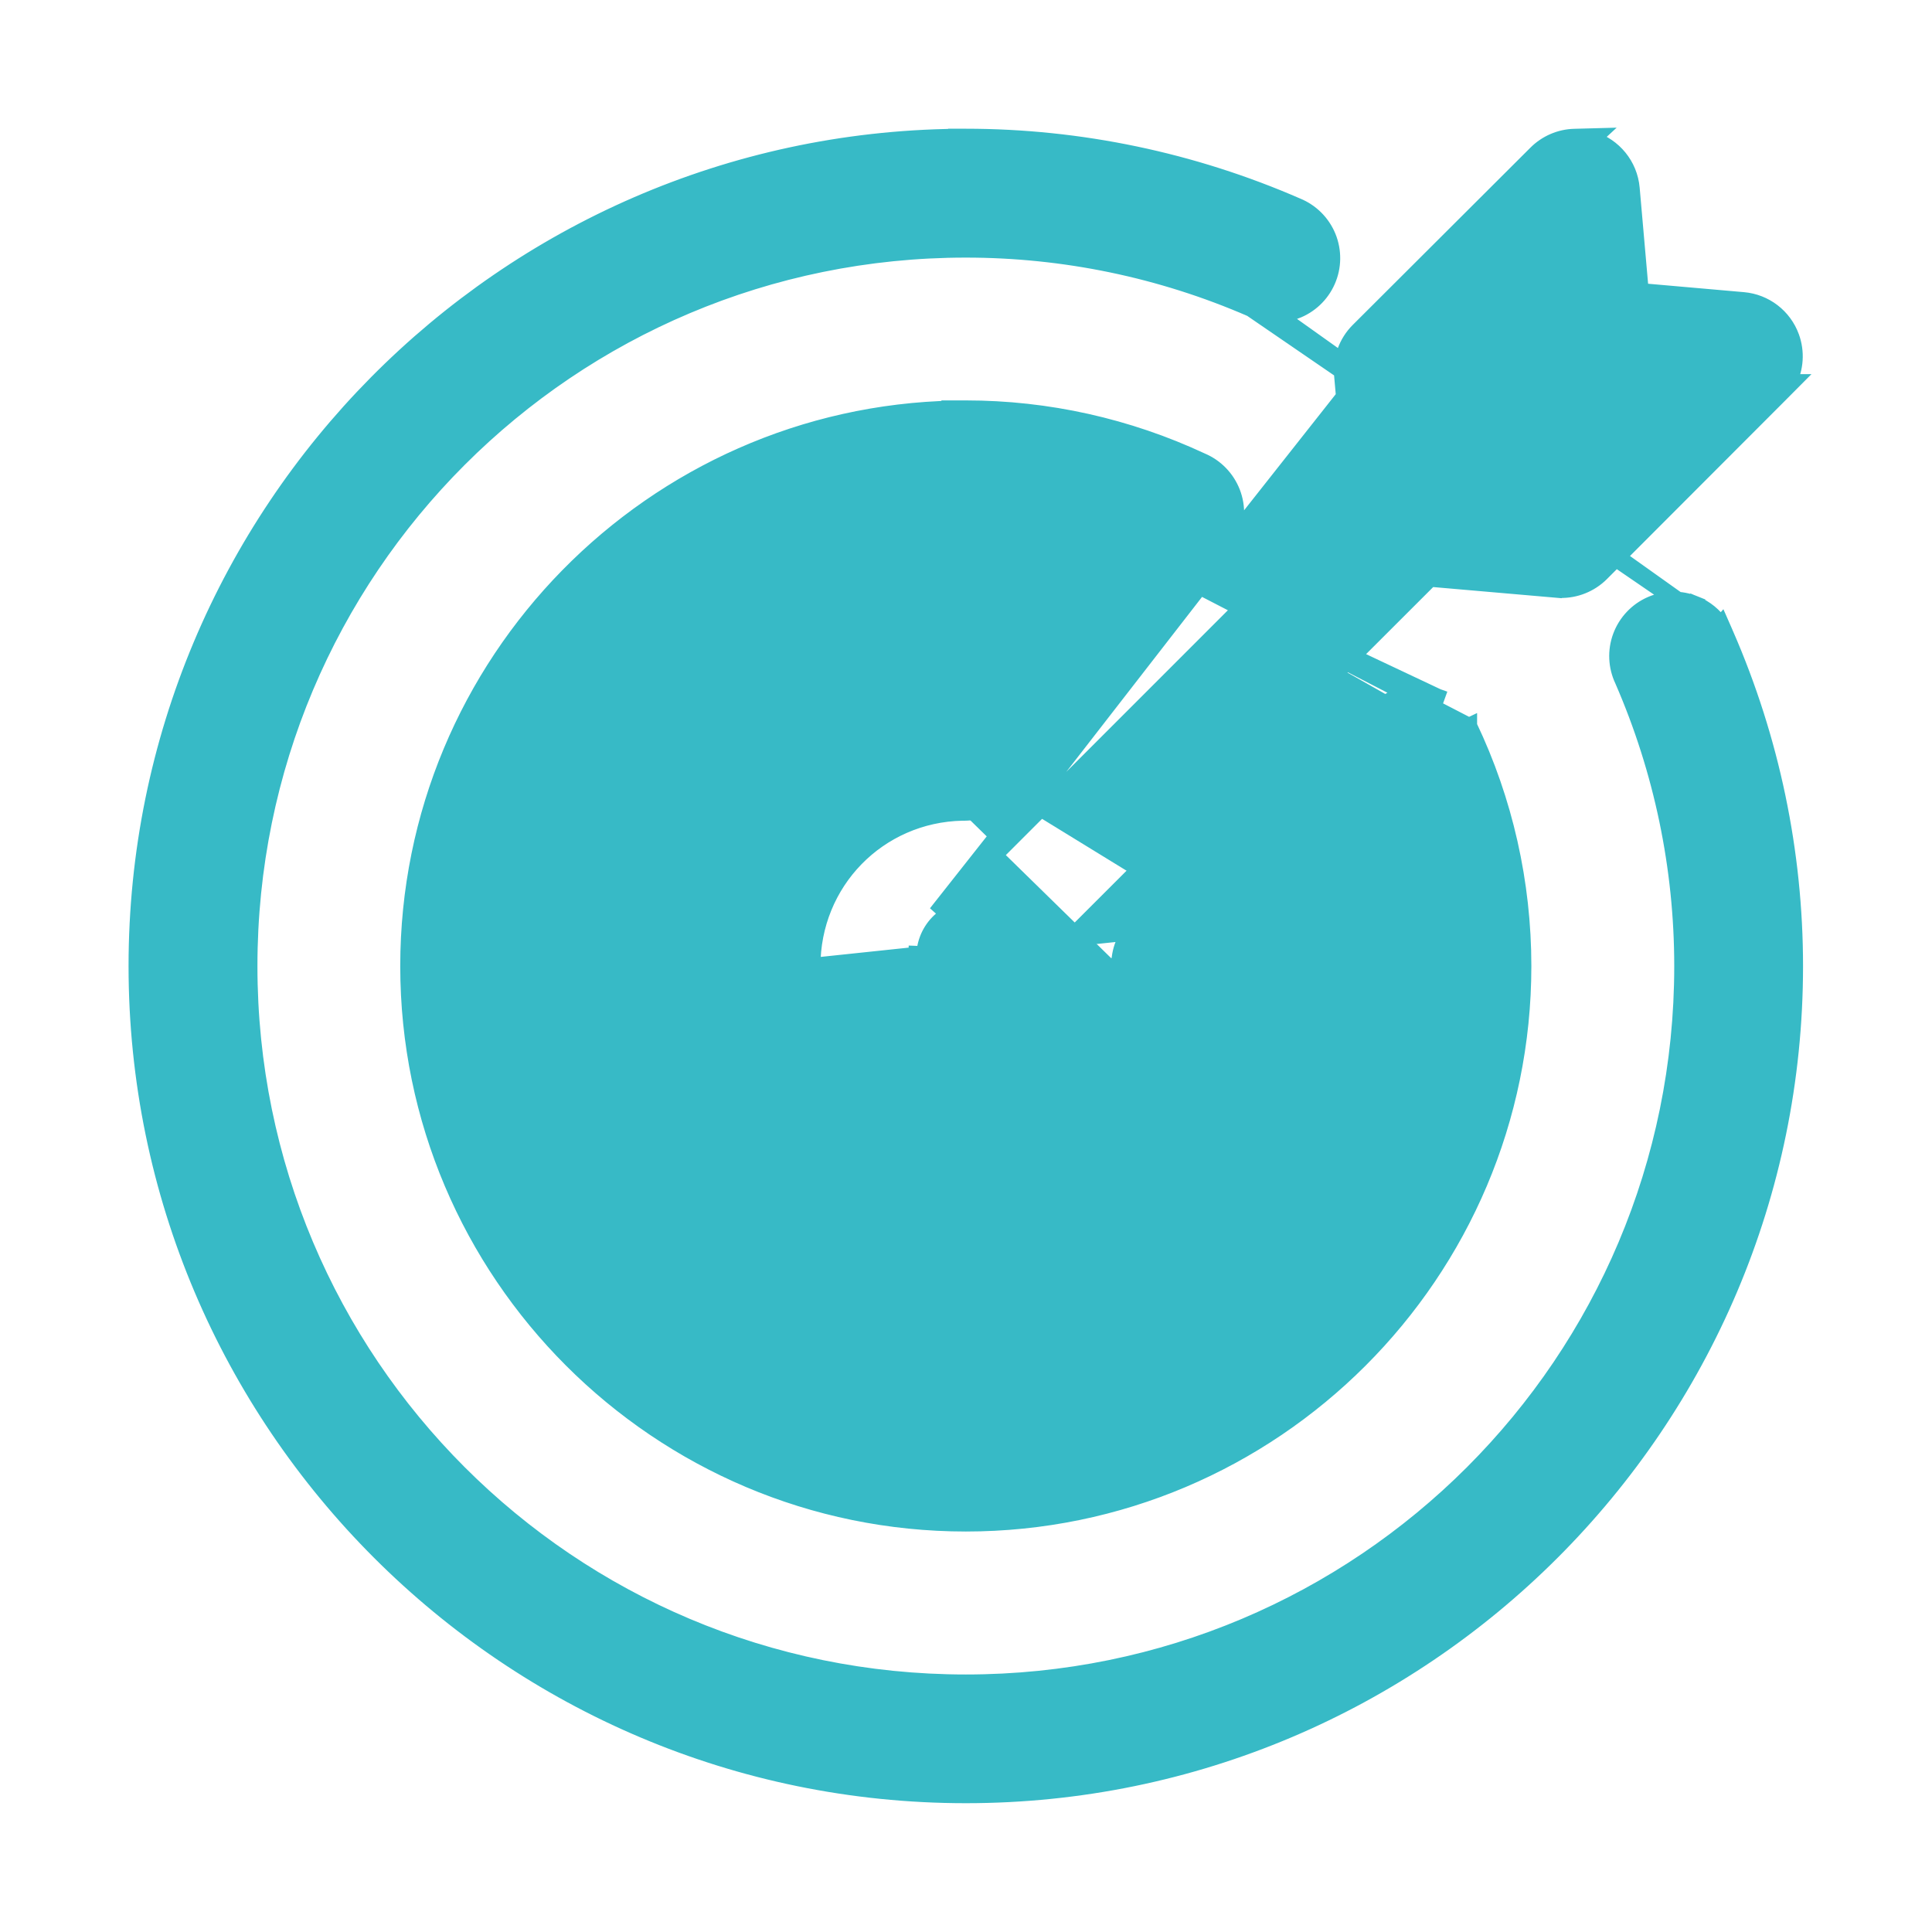 <svg width="24" height="24" viewBox="0 0 24 24" fill="none" xmlns="http://www.w3.org/2000/svg">
<path d="M21.433 7.873L21.439 7.886C22.004 9.183 22.298 10.585 22.298 12.001C22.298 17.682 17.679 22.3 11.998 22.3C6.317 22.3 1.697 17.682 1.697 12.001C1.697 6.36 6.251 1.765 11.877 1.7L11.877 1.699H11.998C13.413 1.699 14.814 1.993 16.111 2.558C16.286 2.629 16.425 2.767 16.497 2.943C16.568 3.118 16.566 3.315 16.489 3.489L16.489 3.489C16.413 3.662 16.27 3.797 16.092 3.863C16.092 3.863 16.092 3.863 16.092 3.863L16.057 3.77C15.94 3.813 15.812 3.819 15.693 3.786L21.433 7.873ZM21.433 7.873C21.432 7.871 21.431 7.869 21.431 7.867L21.38 7.751L21.372 7.76C21.295 7.645 21.185 7.555 21.054 7.502L21.017 7.594M21.433 7.873L15.542 3.836C14.423 3.35 13.219 3.1 11.998 3.1C7.075 3.1 3.098 7.078 3.098 12.001C3.098 16.923 7.075 20.901 11.998 20.901C16.92 20.901 20.898 16.923 20.898 12.001C20.898 10.778 20.646 9.571 20.158 8.45C20.077 8.28 20.068 8.083 20.134 7.906L20.134 7.906C20.2 7.729 20.335 7.585 20.509 7.509C20.682 7.433 20.879 7.43 21.055 7.502L21.017 7.594M21.017 7.594C21.135 7.642 21.233 7.726 21.299 7.832L20.228 7.941C20.284 7.789 20.4 7.666 20.549 7.6C20.698 7.535 20.866 7.533 21.017 7.594ZM19.08 1.907C19.207 1.779 19.379 1.704 19.56 1.7L19.82 1.693L19.779 1.731C20.044 1.814 20.244 2.05 20.269 2.341C20.269 2.341 20.269 2.341 20.269 2.341L20.381 3.617L21.657 3.729L21.657 3.729C21.927 3.753 22.159 3.931 22.252 4.186C22.32 4.373 22.305 4.577 22.216 4.748H22.262L22.092 4.919L19.89 7.124L19.89 7.124C19.754 7.259 19.57 7.332 19.38 7.328L19.378 7.329L19.332 7.325L17.766 7.189L12.617 12.334C12.491 12.482 12.308 12.571 12.114 12.579C11.918 12.588 11.728 12.513 11.589 12.375L11.589 12.375C11.45 12.236 11.376 12.046 11.384 11.85C11.384 11.85 11.384 11.85 11.384 11.85L11.484 11.854C11.491 11.687 11.569 11.529 11.697 11.421L19.08 1.907ZM19.08 1.907C19.08 1.907 19.08 1.907 19.08 1.907L16.874 4.108L16.874 4.108C16.727 4.255 16.654 4.459 16.673 4.666L16.673 4.666L16.806 6.169L11.631 11.345L19.08 1.907ZM14.33 6.991C13.599 6.65 12.805 6.475 11.998 6.475C8.939 6.475 6.473 8.941 6.473 12.001C6.473 15.059 8.939 17.526 11.998 17.526C15.057 17.526 17.523 15.059 17.523 12.001C17.523 11.177 17.338 10.364 16.984 9.621C16.901 9.453 16.889 9.259 16.951 9.082C17.012 8.905 17.142 8.76 17.311 8.679M14.33 6.991L17.851 8.652L17.817 8.746L17.851 8.652C17.674 8.588 17.48 8.598 17.311 8.679M14.33 6.991C14.499 7.079 14.697 7.095 14.878 7.034L14.878 7.034C15.059 6.973 15.207 6.841 15.289 6.668C15.37 6.495 15.377 6.297 15.308 6.118L15.308 6.118C15.239 5.941 15.102 5.799 14.926 5.725C14.009 5.297 13.011 5.074 11.998 5.074H11.856L11.857 5.076C8.104 5.152 5.072 8.23 5.072 12.001C5.072 15.819 8.18 18.925 11.998 18.925C15.816 18.925 18.923 15.819 18.923 12.001C18.923 10.969 18.694 9.948 18.249 9.017M14.33 6.991L18.249 9.017M17.311 8.679L17.354 8.769L17.311 8.679C17.311 8.679 17.311 8.679 17.311 8.679ZM18.249 9.017C18.249 9.017 18.249 9.017 18.249 9.017L18.159 9.059L18.249 9.016C18.249 9.016 18.249 9.016 18.249 9.017ZM15.105 11.498C15.237 11.633 15.309 11.815 15.305 12.003L15.304 12.011C15.299 13.823 13.815 15.303 12.002 15.307C10.185 15.31 8.698 13.831 8.691 12.014C8.684 10.197 10.158 8.704 11.975 8.693L12.019 8.693L12.02 8.695C12.19 8.704 12.351 8.775 12.472 8.895C12.605 9.025 12.68 9.203 12.681 9.389C12.682 9.575 12.61 9.754 12.479 9.886M15.105 11.498C15.105 11.498 15.105 11.498 15.105 11.498L15.034 11.568L15.105 11.498ZM15.105 11.498C14.973 11.363 14.793 11.287 14.604 11.287C14.416 11.287 14.236 11.363 14.104 11.498M14.104 11.498C13.973 11.632 13.9 11.814 13.905 12.002M14.104 11.498C14.104 11.498 14.104 11.498 14.104 11.498L14.175 11.568M14.104 11.498L14.175 11.568M13.905 12.002C13.904 13.06 13.06 13.905 12.002 13.907C10.942 13.909 10.096 13.068 10.092 12.009V12.009C10.088 10.959 10.911 10.116 11.956 10.095M13.905 12.002C13.905 12.002 13.905 12.001 13.905 12.001H14.005M13.905 12.002C13.905 12.002 13.905 12.003 13.905 12.003L14.005 12.001M11.956 10.095L11.985 10.095C12.171 10.093 12.348 10.019 12.479 9.886M11.956 10.095L11.884 10.095V9.997L12.084 9.994V9.995H11.984L11.984 9.996L11.985 10.094C11.975 10.095 11.966 10.095 11.956 10.095ZM12.479 9.886L12.408 9.816L12.479 9.886C12.479 9.886 12.479 9.886 12.479 9.886ZM14.005 12.001C14.001 11.839 14.062 11.683 14.175 11.568M14.005 12.001C14.005 13.115 13.116 14.005 12.002 14.007C10.887 14.009 9.996 13.123 9.992 12.009L14.175 11.568M19.007 3.959L19.037 4.319L19.04 4.356L19.041 4.357C19.085 4.679 19.346 4.931 19.673 4.96L19.674 4.96L20.04 4.991L19.131 5.904L18.18 5.819L18.098 4.868L19.007 3.959Z" fill="#37BAC6" stroke="#37BAC6" stroke-width="0.2"/>
</svg>
